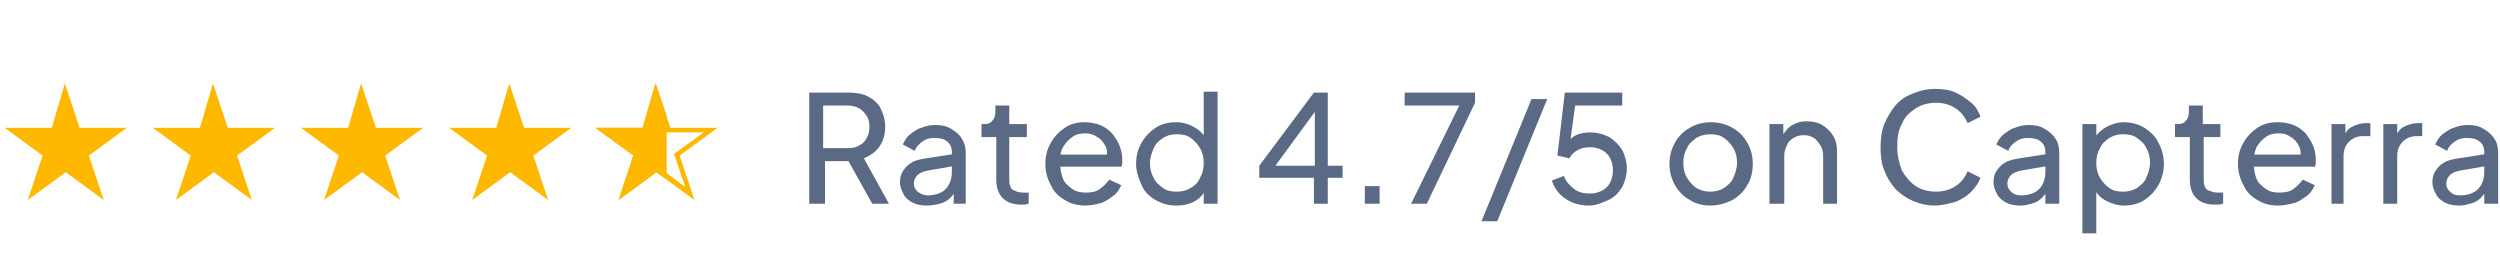 <?xml version="1.0" encoding="utf-8"?>
<!-- Generator: Adobe Illustrator 25.2.0, SVG Export Plug-In . SVG Version: 6.00 Build 0)  -->
<svg version="1.1" id="Layer_1" xmlns="http://www.w3.org/2000/svg" xmlns:xlink="http://www.w3.org/1999/xlink" x="0px" y="0px" width="270" height="30" viewBox="0 0 270 30" style="enable-background:new 0 0 270 30;" xml:space="preserve">
<style type="text/css">
	.st0{display:none;fill:#5A6A85;}
	.st1{fill:#FFB800;}
	.st2{fill:#5A6A85;}
</style>
<path class="st0" d="M87.3,22V10.1h4.2c0.8,0,1.5,0.1,2.1,0.4c0.6,0.3,1.1,0.7,1.4,1.3s0.5,1.2,0.5,2s-0.2,1.6-0.6,2.1
	c-0.4,0.6-1,1-1.7,1.3L96,22h-1.8l-2.9-5.2l1,0.6H89V22H87.3z M88.9,16h2.7c0.5,0,0.9-0.1,1.2-0.3c0.4-0.2,0.6-0.4,0.8-0.8
	c0.2-0.3,0.3-0.7,0.3-1.2s-0.1-0.9-0.3-1.2c-0.2-0.3-0.5-0.6-0.8-0.8c-0.4-0.2-0.8-0.3-1.2-0.3h-2.7V16z M100.1,22.2
	c-0.6,0-1.1-0.1-1.5-0.3c-0.4-0.2-0.8-0.5-1-0.9s-0.4-0.8-0.4-1.3s0.1-0.9,0.3-1.2c0.2-0.4,0.5-0.7,0.9-0.9c0.4-0.3,1-0.4,1.6-0.5
	l3.2-0.5v1.2l-2.9,0.5c-0.6,0.1-1,0.3-1.2,0.5c-0.2,0.3-0.4,0.6-0.4,0.9c0,0.4,0.1,0.6,0.4,0.9c0.3,0.2,0.6,0.4,1.1,0.4
	s1-0.1,1.4-0.3c0.4-0.2,0.7-0.5,0.9-0.9c0.2-0.4,0.4-0.8,0.4-1.3v-2.2c0-0.5-0.2-0.8-0.5-1.1s-0.8-0.4-1.4-0.4
	c-0.5,0-0.9,0.1-1.3,0.4c-0.4,0.2-0.7,0.6-0.8,1l-1.3-0.7c0.2-0.4,0.4-0.7,0.8-1.1c0.4-0.3,0.8-0.6,1.2-0.8c0.5-0.2,1-0.3,1.5-0.3
	c0.7,0,1.2,0.1,1.7,0.4c0.5,0.2,0.9,0.6,1.2,1c0.3,0.4,0.4,0.9,0.4,1.5V22H103v-1.6l0.3,0.1c-0.2,0.3-0.4,0.6-0.7,0.9
	c-0.3,0.3-0.7,0.5-1.1,0.6S100.5,22.2,100.1,22.2z M110.1,22.1c-0.8,0-1.5-0.2-2-0.7c-0.4-0.5-0.7-1.2-0.7-2v-4.5h-1.6v-1.4h0.3
	c0.4,0,0.7-0.1,0.9-0.4c0.2-0.2,0.3-0.5,0.3-0.9v-0.7h1.5v2h1.9v1.4h-1.9v4.5c0,0.3,0,0.5,0.1,0.8c0.1,0.2,0.3,0.4,0.5,0.5
	s0.5,0.2,0.8,0.2c0.1,0,0.2,0,0.3,0c0.1,0,0.2,0,0.3,0V22c-0.1,0-0.3,0.1-0.5,0.1C110.3,22.1,110.2,22.1,110.1,22.1z M116.7,22.2
	c-0.8,0-1.6-0.2-2.2-0.6c-0.7-0.4-1.2-0.9-1.5-1.6c-0.4-0.7-0.6-1.5-0.6-2.3c0-0.9,0.2-1.6,0.5-2.3c0.4-0.7,0.9-1.2,1.5-1.6
	c0.6-0.4,1.4-0.6,2.1-0.6c0.6,0,1.2,0.1,1.7,0.4c0.5,0.2,0.9,0.5,1.3,0.9s0.6,0.8,0.8,1.3c0.2,0.5,0.3,1,0.3,1.5c0,0.1,0,0.3,0,0.4
	s0,0.3,0,0.4h-7.1v-1.3h6.2l-0.7,0.6c0.1-0.6,0-1.1-0.2-1.5s-0.5-0.8-0.9-1c-0.4-0.3-0.8-0.4-1.3-0.4s-1,0.1-1.4,0.4
	c-0.4,0.3-0.7,0.6-1,1.1c-0.2,0.5-0.3,1-0.3,1.7c0,0.6,0.1,1.2,0.3,1.7c0.2,0.5,0.6,0.8,1,1.1c0.4,0.3,0.9,0.4,1.5,0.4
	s1.1-0.1,1.5-0.4s0.7-0.6,1-1l1.2,0.6c-0.2,0.4-0.4,0.8-0.8,1.1c-0.4,0.3-0.8,0.6-1.3,0.8C117.8,22.1,117.2,22.2,116.7,22.2z
	 M126.4,22.2c-0.8,0-1.5-0.2-2.2-0.6c-0.6-0.4-1.1-0.9-1.5-1.6s-0.6-1.4-0.6-2.3s0.2-1.6,0.6-2.3s0.9-1.2,1.5-1.6
	c0.7-0.4,1.4-0.6,2.2-0.6c0.7,0,1.3,0.2,1.9,0.5c0.6,0.3,1,0.7,1.3,1.2l-0.2,0.4V9.9h1.5V22h-1.5v-1.8l0.2,0.3
	c-0.3,0.6-0.7,1-1.3,1.3C127.8,22,127.1,22.2,126.4,22.2z M126.6,20.8c0.5,0,1-0.1,1.5-0.4c0.4-0.3,0.8-0.6,1-1.1
	c0.3-0.5,0.4-1,0.4-1.6s-0.1-1.1-0.4-1.6c-0.2-0.5-0.6-0.8-1-1.1c-0.4-0.3-0.9-0.4-1.5-0.4c-0.5,0-1,0.1-1.5,0.4
	c-0.4,0.3-0.8,0.6-1,1.1c-0.2,0.4-0.4,1-0.4,1.6s0.1,1.1,0.4,1.6c0.2,0.5,0.6,0.8,1,1.1C125.5,20.6,126,20.8,126.6,20.8z M141.4,22
	v-2.8h-5.9V18l5.8-7.9h1.5V18h1.6v1.3h-1.6V22H141.4z M136.7,18.5l-0.2-0.6h4.9v-6.6l0.5,0.1L136.7,18.5z M146.8,22v-1.9h1.6V22
	H146.8z M151.3,22l5.2-10.6h-5.8V10h7.5v1.4L153,22H151.3z M159,23.9l5.4-13.2h1.7l-5.4,13.2H159z M171,22.2c-0.6,0-1.2-0.1-1.7-0.3
	c-0.5-0.2-1-0.5-1.4-0.9s-0.7-0.9-0.9-1.5l1.3-0.5c0.2,0.6,0.6,1,1.1,1.4c0.5,0.3,1.1,0.5,1.7,0.5c0.5,0,0.9-0.1,1.3-0.3
	c0.4-0.2,0.7-0.5,0.9-0.9s0.3-0.8,0.3-1.3s-0.1-0.9-0.3-1.3s-0.5-0.7-0.9-0.9c-0.4-0.2-0.8-0.3-1.3-0.3s-0.9,0.1-1.3,0.3
	c-0.4,0.2-0.7,0.5-0.9,0.8l-1.3-0.3l0.9-6.5h6.2v1.4H169l0.6-0.6l-0.7,5.1l-0.5-0.3c0.4-0.4,0.8-0.8,1.2-1c0.5-0.2,1-0.3,1.6-0.3
	c0.8,0,1.5,0.2,2,0.5c0.6,0.4,1,0.8,1.4,1.4c0.3,0.6,0.5,1.3,0.5,2s-0.2,1.4-0.5,2c-0.4,0.6-0.8,1.1-1.5,1.4
	C172.4,22,171.7,22.2,171,22.2z M184,22.2c-0.8,0-1.6-0.2-2.3-0.6s-1.2-0.9-1.6-1.6c-0.4-0.7-0.6-1.5-0.6-2.3s0.2-1.6,0.6-2.3
	c0.4-0.7,0.9-1.2,1.6-1.6s1.4-0.6,2.3-0.6c0.8,0,1.6,0.2,2.3,0.6c0.7,0.4,1.2,0.9,1.6,1.6c0.4,0.7,0.6,1.4,0.6,2.3s-0.2,1.7-0.6,2.3
	c-0.4,0.7-0.9,1.2-1.6,1.6C185.6,22,184.8,22.2,184,22.2z M184,20.8c0.5,0,1-0.1,1.4-0.4s0.8-0.6,1-1.1c0.3-0.5,0.4-1,0.4-1.6
	s-0.1-1.1-0.4-1.6c-0.2-0.5-0.6-0.8-1-1.1s-0.9-0.4-1.4-0.4s-1,0.1-1.5,0.4c-0.4,0.3-0.8,0.6-1,1.1c-0.3,0.4-0.4,1-0.4,1.6
	s0.1,1.1,0.4,1.6c0.3,0.5,0.6,0.8,1,1.1C183,20.6,183.5,20.8,184,20.8z M190.4,22v-8.6h1.5v1.7l-0.2-0.1c0.2-0.5,0.6-1,1-1.3
	c0.5-0.3,1-0.5,1.7-0.5c0.6,0,1.2,0.1,1.6,0.4c0.5,0.3,0.9,0.7,1.2,1.2s0.4,1,0.4,1.7V22h-1.5v-5.1c0-0.5-0.1-0.9-0.3-1.2
	s-0.4-0.6-0.7-0.8s-0.7-0.3-1.1-0.3c-0.4,0-0.8,0.1-1.1,0.3s-0.6,0.4-0.7,0.8c-0.2,0.3-0.3,0.7-0.3,1.2V22H190.4z M208.1,22.2
	c-0.8,0-1.6-0.1-2.3-0.4s-1.3-0.7-1.9-1.3c-0.5-0.6-0.9-1.2-1.2-2s-0.4-1.6-0.4-2.4c0-0.9,0.1-1.7,0.4-2.5c0.3-0.7,0.7-1.4,1.2-2
	s1.1-1,1.9-1.3c0.7-0.3,1.5-0.5,2.3-0.5s1.6,0.1,2.2,0.4c0.7,0.3,1.2,0.7,1.7,1.1c0.5,0.5,0.8,0.9,1,1.5l-1.4,0.7
	c-0.3-0.7-0.7-1.2-1.3-1.6c-0.6-0.4-1.3-0.6-2.1-0.6s-1.6,0.2-2.2,0.6c-0.6,0.4-1.1,0.9-1.5,1.6c-0.4,0.7-0.5,1.5-0.5,2.5
	c0,0.9,0.2,1.7,0.5,2.4c0.4,0.7,0.9,1.3,1.5,1.6c0.7,0.4,1.4,0.6,2.2,0.6s1.5-0.2,2.1-0.6s1-1,1.3-1.6l1.4,0.7c-0.2,0.5-0.5,1-1,1.5
	c-0.4,0.5-1,0.8-1.7,1.1C209.7,22,208.9,22.2,208.1,22.2z M217.3,22.2c-0.6,0-1.1-0.1-1.5-0.3c-0.4-0.2-0.8-0.5-1-0.9
	s-0.4-0.8-0.4-1.3s0.1-0.9,0.3-1.2c0.2-0.4,0.5-0.7,0.9-0.9c0.4-0.3,1-0.4,1.6-0.5l3.2-0.5v1.2l-2.9,0.5c-0.6,0.1-1,0.3-1.2,0.5
	c-0.2,0.3-0.4,0.6-0.4,0.9c0,0.4,0.1,0.6,0.4,0.9c0.3,0.2,0.6,0.4,1.1,0.4s1-0.1,1.4-0.3c0.4-0.2,0.7-0.5,0.9-0.9s0.4-0.8,0.4-1.3
	v-2.2c0-0.5-0.2-0.8-0.5-1.1s-0.8-0.4-1.4-0.4c-0.5,0-0.9,0.1-1.3,0.4c-0.4,0.2-0.6,0.6-0.8,1l-1.3-0.7c0.2-0.4,0.4-0.7,0.8-1.1
	c0.4-0.3,0.8-0.6,1.2-0.8c0.5-0.2,1-0.3,1.5-0.3c0.7,0,1.2,0.1,1.7,0.4c0.5,0.2,0.9,0.6,1.2,1s0.4,0.9,0.4,1.5V22h-1.5v-1.6l0.3,0.1
	c-0.2,0.3-0.4,0.6-0.7,0.9s-0.7,0.5-1.1,0.6S217.8,22.2,217.3,22.2z M224,25.2V13.4h1.5v1.9l-0.2-0.4c0.3-0.5,0.8-0.9,1.3-1.2
	c0.6-0.3,1.2-0.5,1.9-0.5c0.8,0,1.5,0.2,2.2,0.6c0.6,0.4,1.2,0.9,1.5,1.6c0.4,0.7,0.6,1.4,0.6,2.3c0,0.8-0.2,1.6-0.6,2.3
	c-0.4,0.7-0.9,1.2-1.5,1.6s-1.4,0.6-2.2,0.6c-0.7,0-1.3-0.2-1.9-0.5c-0.6-0.3-1-0.7-1.3-1.3l0.2-0.3v5L224,25.2L224,25.2z
	 M228.3,20.8c0.5,0,1-0.1,1.5-0.4c0.4-0.3,0.8-0.6,1-1.1s0.4-1,0.4-1.6s-0.1-1.1-0.4-1.6c-0.2-0.5-0.6-0.8-1-1.1s-0.9-0.4-1.5-0.4
	c-0.5,0-1,0.1-1.5,0.4c-0.4,0.3-0.8,0.6-1,1.1s-0.4,1-0.4,1.6s0.1,1.1,0.4,1.6c0.3,0.5,0.6,0.8,1,1.1
	C227.3,20.6,227.8,20.8,228.3,20.8z M238,22.1c-0.8,0-1.5-0.2-2-0.7c-0.4-0.5-0.7-1.2-0.7-2v-4.5h-1.6v-1.4h0.3
	c0.4,0,0.7-0.1,0.9-0.4c0.2-0.2,0.3-0.5,0.3-0.9v-0.7h1.5v2h1.9v1.4h-1.9v4.5c0,0.3,0,0.5,0.1,0.8c0.1,0.2,0.3,0.4,0.5,0.5
	s0.5,0.2,0.8,0.2c0.1,0,0.2,0,0.3,0s0.2,0,0.3,0V22c-0.1,0-0.3,0.1-0.5,0.1C238.3,22.1,238.1,22.1,238,22.1z M244.6,22.2
	c-0.8,0-1.6-0.2-2.2-0.6c-0.7-0.4-1.2-0.9-1.5-1.6c-0.4-0.7-0.6-1.5-0.6-2.3c0-0.9,0.2-1.6,0.5-2.3c0.4-0.7,0.9-1.2,1.5-1.6
	c0.6-0.4,1.4-0.6,2.1-0.6c0.6,0,1.2,0.1,1.7,0.4c0.5,0.2,0.9,0.5,1.3,0.9c0.4,0.4,0.6,0.8,0.8,1.3s0.3,1,0.3,1.5c0,0.1,0,0.3,0,0.4
	s0,0.3,0,0.4h-7.1v-1.3h6.2l-0.7,0.6c0.1-0.6,0-1.1-0.2-1.5s-0.5-0.8-0.9-1c-0.4-0.3-0.8-0.4-1.3-0.4s-1,0.1-1.4,0.4
	c-0.4,0.3-0.7,0.6-1,1.1c-0.2,0.5-0.3,1-0.3,1.7c0,0.6,0.1,1.2,0.3,1.7s0.6,0.8,1,1.1c0.4,0.3,0.9,0.4,1.5,0.4s1.1-0.1,1.5-0.4
	s0.7-0.6,1-1l1.2,0.6c-0.2,0.4-0.4,0.8-0.8,1.1c-0.4,0.3-0.8,0.6-1.3,0.8C245.7,22.1,245.2,22.2,244.6,22.2z M250.4,22v-8.6h1.5V15
	l-0.2-0.2c0.2-0.5,0.5-0.9,0.9-1.1c0.4-0.2,0.9-0.4,1.5-0.4h0.5v1.4H254c-0.6,0-1.1,0.2-1.5,0.6c-0.4,0.4-0.6,0.9-0.6,1.6V22H250.4z
	 M256,22v-8.6h1.5V15l-0.2-0.2c0.2-0.5,0.5-0.9,0.9-1.1c0.4-0.2,0.9-0.4,1.5-0.4h0.5v1.4h-0.8c-0.6,0-1.1,0.2-1.5,0.6
	c-0.4,0.4-0.6,0.9-0.6,1.6V22H256z M264.2,22.2c-0.6,0-1.1-0.1-1.5-0.3c-0.4-0.2-0.8-0.5-1-0.9s-0.4-0.8-0.4-1.3s0.1-0.9,0.3-1.2
	c0.2-0.4,0.5-0.7,0.9-0.9c0.4-0.3,1-0.4,1.6-0.5l3.2-0.5v1.2l-2.9,0.5c-0.6,0.1-1,0.3-1.2,0.5c-0.2,0.3-0.4,0.6-0.4,0.9
	c0,0.4,0.1,0.6,0.4,0.9c0.3,0.2,0.6,0.4,1.1,0.4s1-0.1,1.4-0.3c0.4-0.2,0.7-0.5,0.9-0.9c0.2-0.4,0.4-0.8,0.4-1.3v-2.2
	c0-0.5-0.2-0.8-0.5-1.1s-0.8-0.4-1.4-0.4c-0.5,0-0.9,0.1-1.3,0.4c-0.4,0.2-0.6,0.6-0.8,1l-1.3-0.7c0.2-0.4,0.4-0.7,0.8-1.1
	c0.4-0.3,0.8-0.6,1.2-0.8c0.5-0.2,1-0.3,1.5-0.3c0.7,0,1.2,0.1,1.7,0.4c0.5,0.2,0.9,0.6,1.2,1c0.3,0.4,0.4,0.9,0.4,1.5V22H267v-1.6
	l0.3,0.1c-0.2,0.3-0.4,0.6-0.7,0.9c-0.3,0.3-0.7,0.5-1.1,0.6C265.1,22.1,264.7,22.2,264.2,22.2z"/>
<g>
	<path class="st1" d="M7,9l1.6,4.8h5.1l-4.1,3l1.6,4.8l-4.1-3l-4.1,3l1.6-4.8l-4.1-3h5.1L7,9z"/>
	<path class="st1" d="M23,9l1.6,4.8h5.1l-4.1,3l1.6,4.8l-4.1-3l-4.1,3l1.6-4.8l-4.1-3h5.1L23,9z"/>
	<path class="st1" d="M39,9l1.6,4.8h5.1l-4.1,3l1.6,4.8l-4.1-3l-4.1,3l1.6-4.8l-4.1-3h5.1L39,9z"/>
	<path class="st1" d="M55,9l1.6,4.8h5.1l-4.1,3l1.6,4.8l-4.1-3l-4.1,3l1.6-4.8l-4.1-3h5.1L55,9z"/>
	<g>
		<path class="st1" d="M70.8,10.7l1.1,3.3l0.1,0.3h0.4H76l-2.9,2.1l-0.3,0.2l0.1,0.3l1.1,3.3l-2.8-2.1L70.9,18l-0.3,0.2l-2.8,2.1
			l1.1-3.3l0.1-0.3l-0.3-0.2l-2.9-2.1h3.6h0.4l0.1-0.4L70.8,10.7 M70.8,9l-1.4,4.8h-5.1l4.1,3l-1.6,4.8l4.1-3l4.1,3l-1.6-4.8l4.1-3
			h-5.1L70.8,9L70.8,9z"/>
	</g>
	<g>
		<polygon class="st1" points="70.9,18.6 72,19.4 72,12.5 70.8,9 69.4,13.8 64.3,13.8 68.4,16.8 66.8,21.6 		"/>
	</g>
	<g>
		<path class="st2" d="M87.4,22V10h4.2c0.8,0,1.5,0.1,2.1,0.4c0.6,0.3,1.1,0.7,1.4,1.3s0.5,1.2,0.5,2s-0.2,1.5-0.6,2.1
			c-0.4,0.6-1,1-1.7,1.3L96,22h-1.8l-2.9-5.2l1.1,0.6h-3.3V22H87.4z M88.9,16h2.7c0.5,0,0.9-0.1,1.2-0.3c0.4-0.2,0.6-0.4,0.8-0.8
			c0.2-0.3,0.3-0.7,0.3-1.2s-0.1-0.9-0.3-1.2s-0.5-0.6-0.8-0.8c-0.4-0.2-0.8-0.3-1.2-0.3h-2.7V16z"/>
		<path class="st2" d="M100.1,22.2c-0.6,0-1.1-0.1-1.5-0.3c-0.4-0.2-0.8-0.5-1-0.9s-0.4-0.8-0.4-1.3s0.1-0.9,0.3-1.2
			s0.5-0.7,0.9-0.9c0.4-0.3,1-0.4,1.6-0.5l3.2-0.5v1.3l-2.9,0.5c-0.6,0.1-1,0.3-1.2,0.5c-0.3,0.3-0.4,0.6-0.4,0.9
			c0,0.4,0.1,0.6,0.4,0.9c0.3,0.2,0.6,0.4,1.1,0.4s1-0.1,1.4-0.3c0.4-0.2,0.7-0.5,0.9-0.9s0.3-0.8,0.3-1.3v-2.2
			c0-0.5-0.2-0.9-0.5-1.1c-0.3-0.3-0.8-0.4-1.4-0.4c-0.5,0-0.9,0.1-1.3,0.4c-0.4,0.3-0.7,0.6-0.8,1l-1.3-0.7
			c0.2-0.4,0.4-0.8,0.8-1.1s0.8-0.6,1.2-0.7c0.5-0.2,1-0.3,1.5-0.3c0.7,0,1.2,0.1,1.7,0.4s0.9,0.6,1.2,1.1s0.4,1,0.4,1.5V22H103
			v-1.6l0.3,0.1c-0.2,0.3-0.4,0.6-0.7,0.9c-0.3,0.3-0.7,0.5-1.1,0.6S100.6,22.2,100.1,22.2z"/>
		<path class="st2" d="M110.3,22.1c-0.8,0-1.5-0.2-2-0.7s-0.7-1.2-0.7-2v-4.6H106v-1.4h0.3c0.4,0,0.7-0.1,0.9-0.4
			c0.2-0.2,0.3-0.5,0.3-0.9v-0.7h1.5v2h1.9v1.4H109v4.5c0,0.3,0,0.5,0.1,0.8s0.2,0.4,0.5,0.5c0.2,0.1,0.5,0.2,0.9,0.2
			c0.1,0,0.2,0,0.3,0s0.2,0,0.3,0V22c-0.1,0-0.3,0.1-0.5,0.1C110.6,22.1,110.5,22.1,110.3,22.1z"/>
		<path class="st2" d="M117.2,22.2c-0.8,0-1.6-0.2-2.2-0.6c-0.7-0.4-1.2-0.9-1.5-1.6c-0.4-0.7-0.6-1.5-0.6-2.3
			c0-0.9,0.2-1.6,0.6-2.3s0.9-1.2,1.5-1.6c0.6-0.4,1.3-0.6,2.1-0.6c0.6,0,1.2,0.1,1.7,0.3s0.9,0.5,1.3,0.9c0.3,0.4,0.6,0.8,0.8,1.3
			c0.2,0.5,0.3,1,0.3,1.5c0,0.1,0,0.3,0,0.4s0,0.3-0.1,0.4H114v-1.3h6.2l-0.7,0.6c0.1-0.6,0.1-1.1-0.1-1.5s-0.5-0.8-0.9-1
			c-0.4-0.3-0.8-0.4-1.3-0.4s-1,0.1-1.4,0.4c-0.4,0.3-0.7,0.6-1,1.1s-0.3,1-0.3,1.7c0,0.6,0.1,1.2,0.3,1.7c0.2,0.5,0.6,0.8,1,1.1
			c0.4,0.3,0.9,0.4,1.5,0.4s1.1-0.1,1.5-0.4s0.7-0.6,1-1l1.3,0.6c-0.2,0.4-0.4,0.8-0.8,1.1s-0.8,0.6-1.3,0.8
			C118.3,22.1,117.7,22.2,117.2,22.2z"/>
		<path class="st2" d="M127,22.2c-0.8,0-1.5-0.2-2.2-0.6s-1.2-0.9-1.5-1.6s-0.6-1.4-0.6-2.3s0.2-1.6,0.6-2.3s0.9-1.2,1.5-1.6
			c0.6-0.4,1.4-0.6,2.2-0.6c0.7,0,1.4,0.2,1.9,0.5c0.6,0.3,1,0.7,1.3,1.2l-0.2,0.4V9.9h1.5V22H130v-1.8l0.2,0.3
			c-0.3,0.6-0.7,1-1.3,1.3S127.7,22.2,127,22.2z M127.1,20.7c0.5,0,1-0.1,1.5-0.4s0.8-0.6,1-1.1c0.3-0.5,0.4-1,0.4-1.6
			s-0.1-1.1-0.4-1.6c-0.3-0.5-0.6-0.8-1-1.1s-0.9-0.4-1.5-0.4s-1,0.1-1.5,0.4c-0.4,0.3-0.8,0.6-1,1.1s-0.4,1-0.4,1.6
			s0.1,1.1,0.4,1.6c0.2,0.5,0.6,0.8,1,1.1S126.5,20.7,127.1,20.7z"/>
		<path class="st2" d="M141.9,22v-2.8H136v-1.3l5.9-7.9h1.5v7.9h1.6v1.3h-1.6V22H141.9z M137.3,18.5l-0.2-0.6h4.9v-6.6l0.5,0.1
			L137.3,18.5z"/>
		<path class="st2" d="M147.4,22v-1.9h1.6V22H147.4z"/>
		<path class="st2" d="M160,23.9l5.4-13.2h1.7l-5.4,13.2H160z"/>
		<path class="st2" d="M171.6,22.2c-0.6,0-1.2-0.1-1.7-0.3c-0.5-0.2-1-0.5-1.4-0.9s-0.7-0.9-0.9-1.5l1.3-0.5c0.2,0.6,0.6,1,1.1,1.4
			s1.1,0.5,1.7,0.5c0.5,0,0.9-0.1,1.3-0.3c0.4-0.2,0.7-0.5,0.9-0.9s0.3-0.8,0.3-1.3s-0.1-0.9-0.3-1.3s-0.5-0.7-0.9-0.9
			c-0.4-0.2-0.8-0.3-1.3-0.3s-0.9,0.1-1.3,0.3c-0.4,0.2-0.7,0.5-0.9,0.9l-1.3-0.3L169,10h6.2v1.4h-5.6l0.6-0.6l-0.7,5.1l-0.5-0.3
			c0.4-0.4,0.8-0.8,1.2-1s1-0.3,1.5-0.3c0.8,0,1.5,0.2,2.1,0.5c0.6,0.4,1,0.8,1.4,1.4c0.3,0.6,0.5,1.3,0.5,2s-0.2,1.4-0.5,2
			c-0.4,0.6-0.8,1.1-1.5,1.4S172.4,22.2,171.6,22.2z"/>
		<path class="st2" d="M184.7,22.2c-0.8,0-1.6-0.2-2.2-0.6c-0.7-0.4-1.2-0.9-1.6-1.6s-0.6-1.5-0.6-2.3s0.2-1.6,0.6-2.3
			s0.9-1.2,1.6-1.6c0.7-0.4,1.4-0.6,2.3-0.6c0.8,0,1.6,0.2,2.3,0.6c0.7,0.4,1.2,0.9,1.6,1.6c0.4,0.7,0.6,1.4,0.6,2.3
			s-0.2,1.7-0.6,2.3c-0.4,0.7-0.9,1.2-1.6,1.6C186.3,22,185.5,22.2,184.7,22.2z M184.7,20.7c0.5,0,1-0.1,1.5-0.4
			c0.4-0.3,0.8-0.6,1-1.1s0.4-1,0.4-1.6s-0.1-1.1-0.4-1.6c-0.3-0.5-0.6-0.8-1-1.1s-0.9-0.4-1.5-0.4c-0.5,0-1,0.1-1.5,0.4
			c-0.4,0.3-0.8,0.6-1,1.1c-0.3,0.5-0.4,1-0.4,1.6s0.1,1.1,0.4,1.6s0.6,0.8,1,1.1C183.7,20.6,184.2,20.7,184.7,20.7z"/>
		<path class="st2" d="M191.1,22v-8.6h1.5V15l-0.2-0.1c0.2-0.5,0.6-1,1-1.3c0.5-0.3,1-0.5,1.7-0.5c0.6,0,1.2,0.1,1.7,0.4
			c0.5,0.3,0.9,0.7,1.2,1.2s0.4,1,0.4,1.7V22h-1.5v-5.1c0-0.5-0.1-0.9-0.3-1.2s-0.4-0.6-0.7-0.8s-0.7-0.3-1.1-0.3s-0.8,0.1-1.1,0.3
			s-0.6,0.4-0.7,0.8c-0.2,0.3-0.3,0.7-0.3,1.2V22H191.1z"/>
		<path class="st2" d="M208.9,22.2c-0.8,0-1.6-0.2-2.3-0.5s-1.3-0.7-1.9-1.3c-0.5-0.6-0.9-1.2-1.2-2c-0.3-0.7-0.4-1.6-0.4-2.5
			s0.1-1.7,0.4-2.5c0.3-0.7,0.7-1.4,1.2-2s1.1-1,1.9-1.3c0.7-0.3,1.5-0.5,2.4-0.5c0.8,0,1.6,0.1,2.2,0.4c0.7,0.3,1.2,0.7,1.7,1.1
			s0.8,1,1,1.5l-1.4,0.7c-0.3-0.7-0.7-1.2-1.3-1.6c-0.6-0.4-1.3-0.6-2.1-0.6s-1.6,0.2-2.2,0.6c-0.6,0.4-1.2,0.9-1.5,1.7
			c-0.4,0.7-0.5,1.5-0.5,2.5c0,0.9,0.2,1.7,0.5,2.5c0.4,0.7,0.9,1.3,1.5,1.7c0.6,0.4,1.4,0.6,2.2,0.6s1.5-0.2,2.1-0.6s1-0.9,1.3-1.6
			l1.4,0.7c-0.2,0.5-0.5,1-1,1.5s-1,0.8-1.7,1.1C210.4,22,209.7,22.2,208.9,22.2z"/>
		<path class="st2" d="M218.2,22.2c-0.6,0-1.1-0.1-1.5-0.3c-0.4-0.2-0.8-0.5-1-0.9s-0.4-0.8-0.4-1.3s0.1-0.9,0.3-1.2
			s0.5-0.7,0.9-0.9c0.4-0.3,1-0.4,1.6-0.5l3.2-0.5v1.3l-2.9,0.5c-0.6,0.1-1,0.3-1.2,0.5c-0.3,0.3-0.4,0.6-0.4,0.9
			c0,0.4,0.1,0.6,0.4,0.9s0.6,0.4,1.1,0.4s1-0.1,1.4-0.3c0.4-0.2,0.7-0.5,0.9-0.9s0.3-0.8,0.3-1.3v-2.2c0-0.5-0.2-0.9-0.5-1.1
			c-0.3-0.3-0.8-0.4-1.4-0.4c-0.5,0-0.9,0.1-1.3,0.4s-0.7,0.6-0.8,1l-1.3-0.7c0.2-0.4,0.4-0.8,0.8-1.1c0.4-0.3,0.8-0.6,1.2-0.7
			c0.5-0.2,1-0.3,1.5-0.3c0.7,0,1.2,0.1,1.7,0.4s0.9,0.6,1.2,1.1c0.3,0.4,0.4,1,0.4,1.5V22h-1.5v-1.6l0.3,0.1
			c-0.2,0.3-0.4,0.6-0.7,0.9s-0.7,0.5-1.1,0.6S218.7,22.2,218.2,22.2z"/>
		<path class="st2" d="M224.9,25.2V13.4h1.5v1.9l-0.2-0.4c0.3-0.5,0.8-0.9,1.3-1.2c0.6-0.3,1.2-0.5,1.9-0.5c0.8,0,1.5,0.2,2.2,0.6
			c0.6,0.4,1.2,0.9,1.5,1.6c0.4,0.7,0.6,1.5,0.6,2.3s-0.2,1.6-0.6,2.3c-0.4,0.7-0.9,1.2-1.5,1.6s-1.4,0.6-2.2,0.6
			c-0.7,0-1.3-0.2-1.9-0.5s-1-0.7-1.3-1.3l0.2-0.3v5.1C226.4,25.2,224.9,25.2,224.9,25.2z M229.3,20.7c0.5,0,1-0.1,1.5-0.4
			c0.4-0.3,0.8-0.6,1-1.1s0.4-1,0.4-1.6s-0.1-1.1-0.4-1.6c-0.2-0.5-0.6-0.8-1-1.1s-0.9-0.4-1.5-0.4c-0.5,0-1,0.1-1.5,0.4
			c-0.4,0.3-0.8,0.6-1,1.1c-0.3,0.5-0.4,1-0.4,1.6s0.1,1.1,0.4,1.6c0.3,0.5,0.6,0.8,1,1.1C228.2,20.6,228.7,20.7,229.3,20.7z"/>
		<path class="st2" d="M239.2,22.1c-0.8,0-1.5-0.2-2-0.7s-0.7-1.2-0.7-2v-4.6h-1.6v-1.4h0.3c0.4,0,0.7-0.1,0.9-0.4
			c0.2-0.2,0.3-0.5,0.3-0.9v-0.7h1.5v2h1.9v1.4H238v4.5c0,0.3,0,0.5,0.1,0.8s0.2,0.4,0.5,0.5s0.5,0.2,0.9,0.2c0.1,0,0.2,0,0.3,0
			s0.2,0,0.3,0V22c-0.1,0-0.3,0.1-0.5,0.1C239.4,22.1,239.3,22.1,239.2,22.1z"/>
		<path class="st2" d="M246,22.2c-0.8,0-1.6-0.2-2.2-0.6c-0.7-0.4-1.2-0.9-1.5-1.6c-0.4-0.7-0.6-1.5-0.6-2.3c0-0.9,0.2-1.6,0.6-2.3
			c0.4-0.7,0.9-1.2,1.5-1.6c0.6-0.4,1.3-0.6,2.2-0.6c0.6,0,1.2,0.1,1.7,0.3s0.9,0.5,1.3,0.9c0.3,0.4,0.6,0.8,0.8,1.3
			c0.2,0.5,0.3,1,0.3,1.5c0,0.1,0,0.3,0,0.4s0,0.3-0.1,0.4h-7.1v-1.3h6.2l-0.7,0.6c0.1-0.6,0.1-1.1-0.1-1.5c-0.2-0.4-0.5-0.8-0.9-1
			c-0.4-0.3-0.8-0.4-1.3-0.4s-1,0.1-1.4,0.4c-0.4,0.3-0.7,0.6-1,1.1c-0.2,0.5-0.3,1-0.3,1.7c0,0.6,0.1,1.2,0.3,1.7s0.6,0.8,1,1.1
			c0.4,0.3,0.9,0.4,1.5,0.4s1.1-0.1,1.5-0.4s0.7-0.6,1-1L250,20c-0.2,0.4-0.4,0.8-0.8,1.1s-0.8,0.6-1.3,0.8
			C247.1,22.1,246.6,22.2,246,22.2z"/>
		<path class="st2" d="M251.8,22v-8.6h1.5V15l-0.2-0.2c0.2-0.5,0.5-0.9,0.9-1.1c0.4-0.2,0.9-0.4,1.5-0.4h0.5v1.4h-0.8
			c-0.6,0-1.1,0.2-1.5,0.6c-0.4,0.4-0.6,0.9-0.6,1.6V22H251.8z"/>
		<path class="st2" d="M257.4,22v-8.6h1.5V15l-0.2-0.2c0.2-0.5,0.5-0.9,0.9-1.1c0.4-0.2,0.9-0.4,1.5-0.4h0.5v1.4H261
			c-0.6,0-1.1,0.2-1.5,0.6c-0.4,0.4-0.6,0.9-0.6,1.6V22H257.4z"/>
		<path class="st2" d="M265.6,22.2c-0.6,0-1.1-0.1-1.5-0.3c-0.4-0.2-0.8-0.5-1-0.9s-0.4-0.8-0.4-1.3s0.1-0.9,0.3-1.2
			s0.5-0.7,0.9-0.9c0.4-0.3,1-0.4,1.6-0.5l3.2-0.5v1.3l-2.9,0.5c-0.6,0.1-1,0.3-1.2,0.5c-0.3,0.3-0.4,0.6-0.4,0.9
			c0,0.4,0.1,0.6,0.4,0.9s0.6,0.4,1.1,0.4s1-0.1,1.4-0.3c0.4-0.2,0.7-0.5,0.9-0.9s0.3-0.8,0.3-1.3v-2.2c0-0.5-0.2-0.9-0.5-1.1
			c-0.3-0.3-0.8-0.4-1.4-0.4c-0.5,0-0.9,0.1-1.3,0.4s-0.7,0.6-0.8,1l-1.3-0.7c0.2-0.4,0.4-0.8,0.8-1.1s0.8-0.6,1.2-0.7
			c0.5-0.2,1-0.3,1.5-0.3c0.7,0,1.2,0.1,1.7,0.4s0.9,0.6,1.2,1.1c0.3,0.4,0.4,1,0.4,1.5V22h-1.5v-1.6l0.3,0.1
			c-0.2,0.3-0.4,0.6-0.7,0.9c-0.3,0.3-0.7,0.5-1.1,0.6S266.1,22.2,265.6,22.2z"/>
		<g>
			<path class="st2" d="M159.3,10v1.1L154.1,22h-1.7l5.2-10.6v0h-5.9V10H159.3z"/>
		</g>
	</g>
</g>
</svg>
